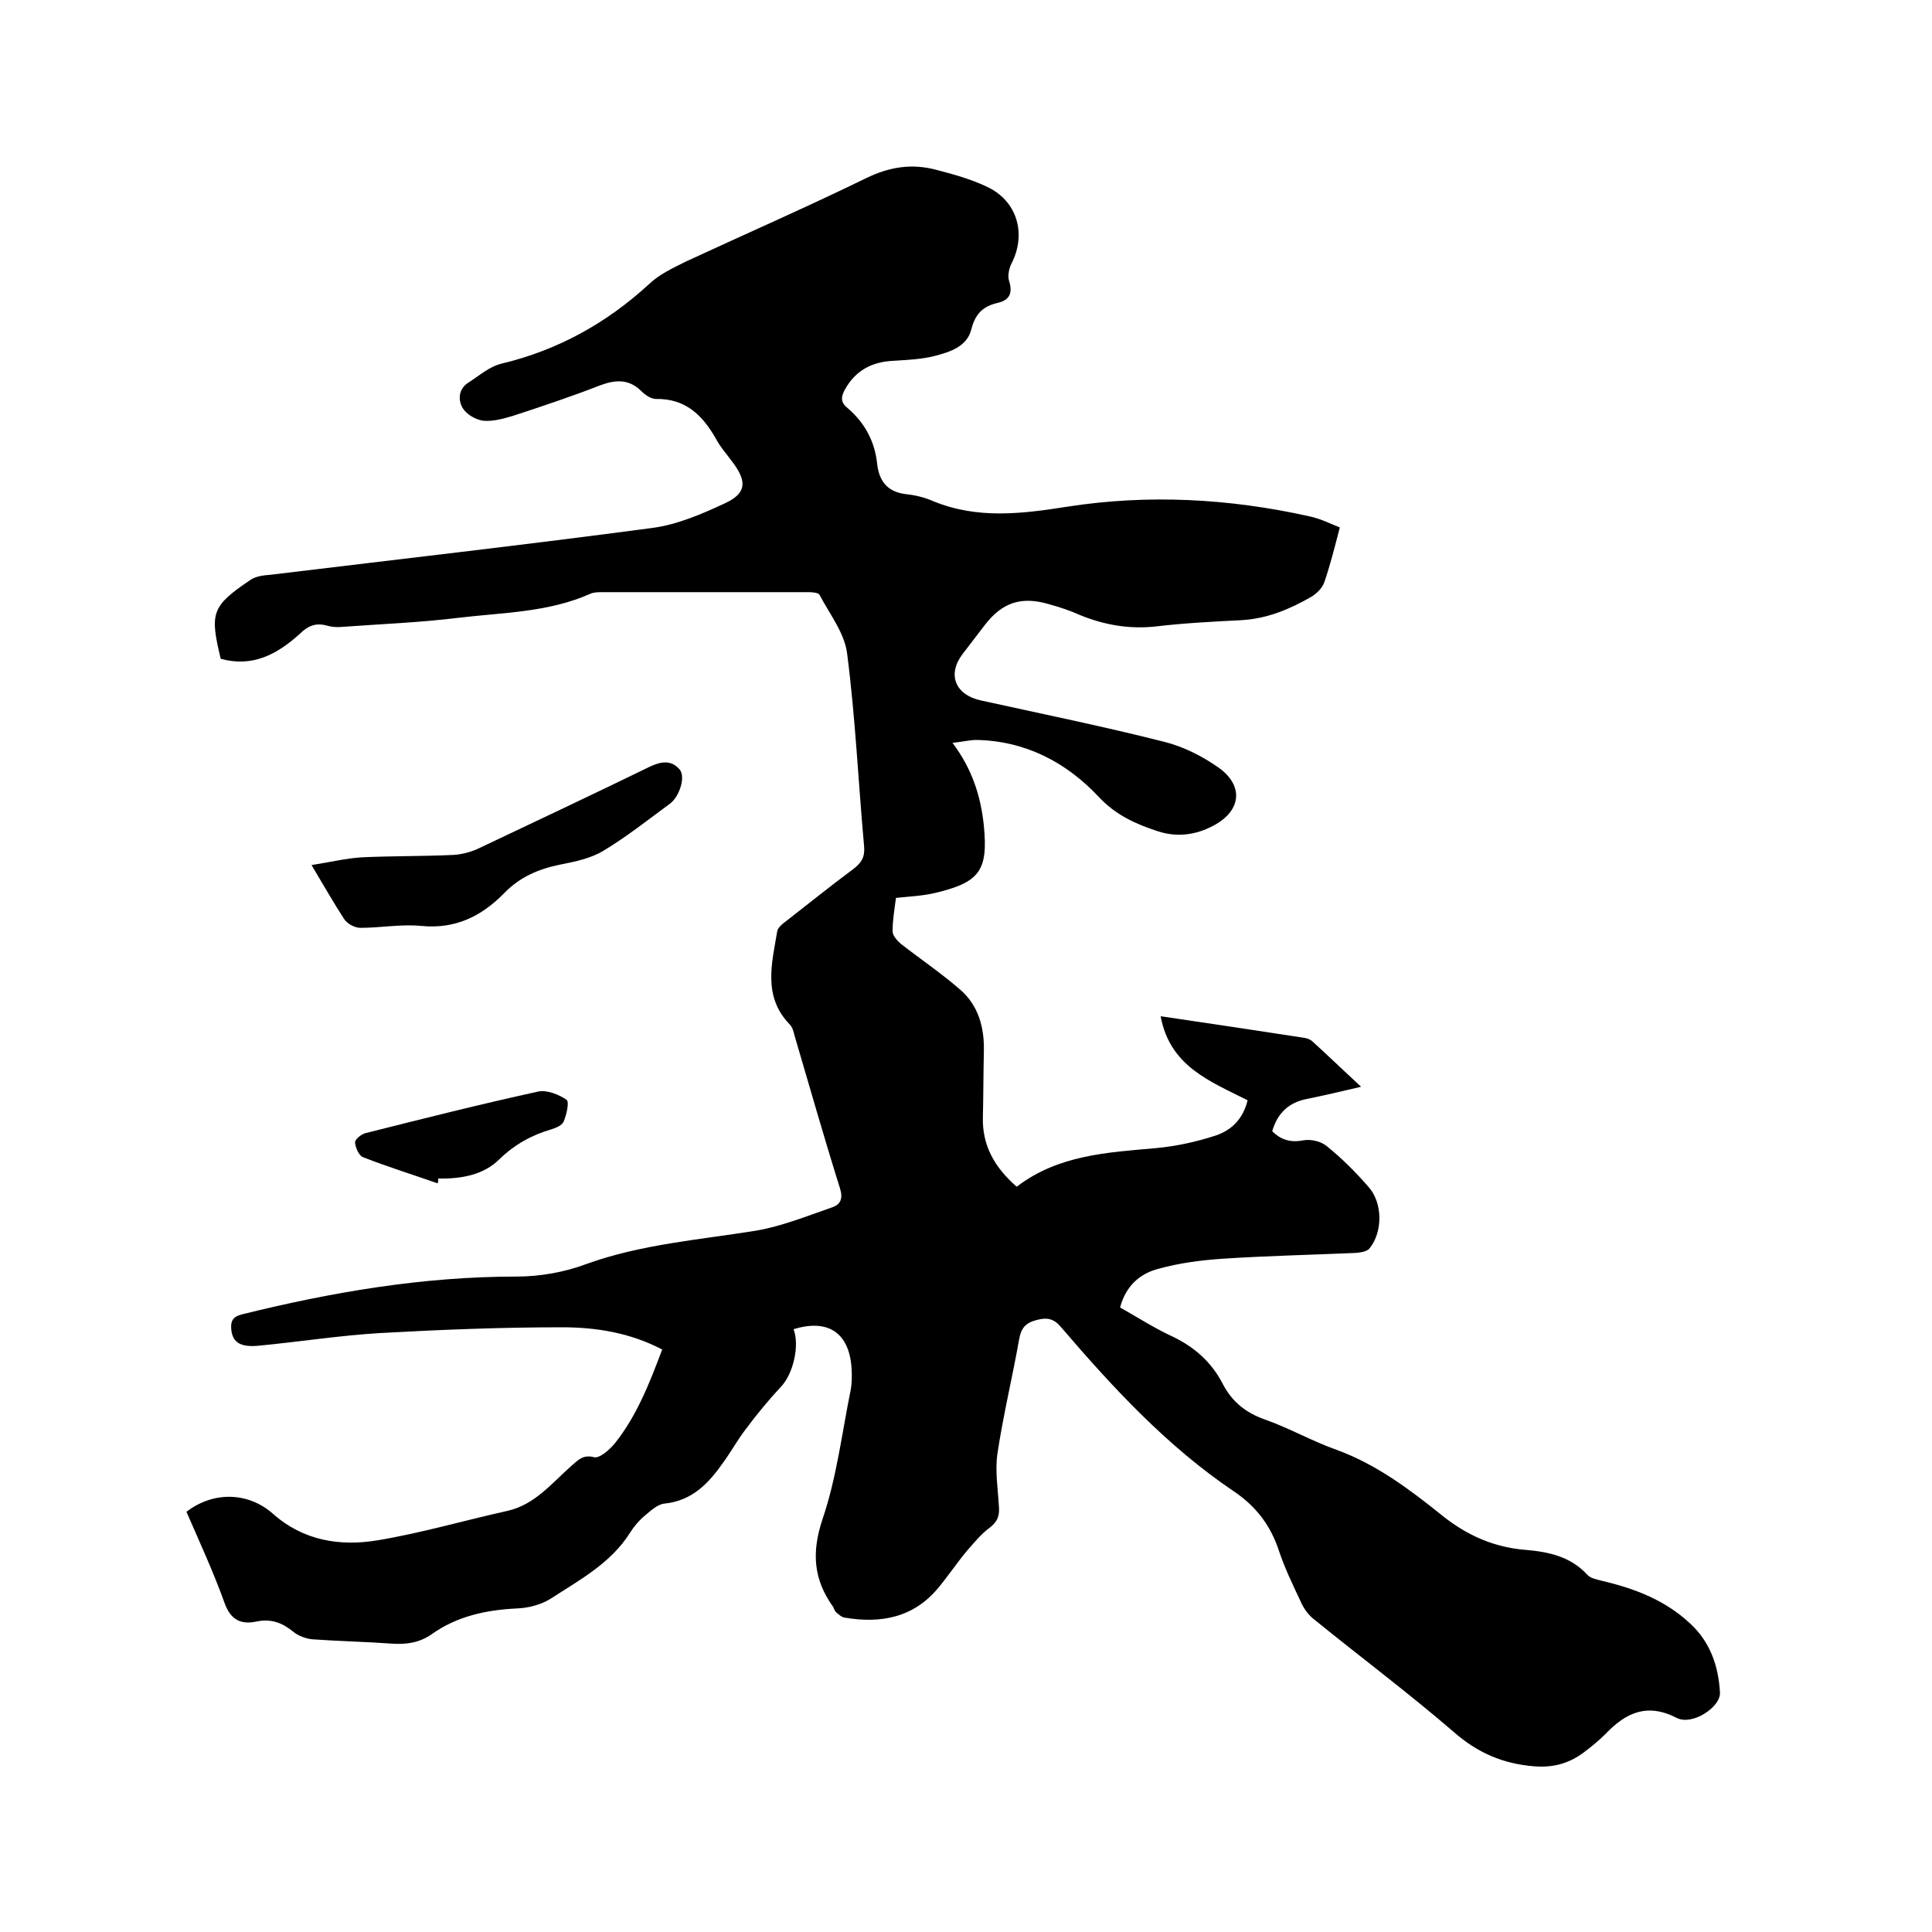 <svg enable-background="new 0 0 400 400" viewBox="0 0 400 400" xmlns="http://www.w3.org/2000/svg"><path d="m45.7 136.4c-2.3-9.5-1.9-10.9 6.1-16.3 1.1-.8 2.8-1 4.2-1.1 26.4-3.2 52.8-6.2 79.1-9.7 5.2-.7 10.3-2.9 15.2-5.2 4.2-2 4.3-4.4 1.6-8.1-1.2-1.7-2.7-3.3-3.7-5.2-2.8-4.9-6.3-8.3-12.4-8.2-1 0-2.2-.8-3-1.6-2.6-2.6-5.4-2.4-8.6-1.2-5.9 2.3-11.9 4.3-18 6.3-2 .6-4.2 1.2-6.2 1-1.5-.2-3.4-1.3-4.2-2.6-1-1.7-.9-4 1.2-5.3 2.2-1.4 4.3-3.3 6.8-3.9 11.7-2.8 21.8-8.4 30.6-16.5 2.1-2 4.9-3.3 7.5-4.6 12.5-5.8 25.1-11.3 37.4-17.3 4.9-2.4 9.6-3.1 14.7-1.7 3.5.9 7 1.9 10.2 3.4 6.4 2.9 8.4 9.8 5.2 16-.5 1-.8 2.5-.5 3.5.8 2.5.2 4-2.3 4.6-3.1.7-4.7 2.3-5.5 5.5-.9 3.6-4.5 4.7-7.6 5.5-2.7.7-5.6.8-8.5 1-4.5.2-7.9 2-10.1 6-.8 1.5-.9 2.6.6 3.8 3.5 3 5.6 6.8 6.1 11.5.4 3.5 2 5.8 5.9 6.3 2 .2 4 .7 5.8 1.5 9.1 3.7 18.2 2.6 27.7 1.1 16.7-2.6 33.5-1.7 50.1 2 2.4.5 4.7 1.7 6.3 2.3-1.1 4.2-2 7.8-3.2 11.3-.4 1.2-1.5 2.3-2.6 3-4.5 2.6-9.2 4.6-14.6 4.9-5.9.3-11.8.6-17.7 1.3-5.5.6-10.7-.3-15.8-2.4-2-.9-4.1-1.6-6.3-2.2-5.7-1.7-9.7-.4-13.3 4.3-1.5 2-3.1 4-4.6 6-3.2 4.2-1.6 8.4 3.7 9.6 12.7 2.8 25.5 5.4 38.1 8.6 4 1 7.9 3 11.3 5.4 5.2 3.8 4.5 8.9-1.1 11.9-3.7 2-7.6 2.5-11.6 1.2-4.6-1.5-8.8-3.4-12.3-7.2-6.7-7.1-15.1-11.5-25.2-11.7-1.5 0-3 .4-5 .6 4.1 5.4 5.9 11.2 6.5 17.2.9 9.3-.9 11.7-10.2 13.9-2.6.6-5.2.7-8 1-.3 2.3-.7 4.6-.7 6.9 0 .9.9 1.9 1.7 2.6 4.1 3.2 8.4 6.1 12.3 9.5 3.7 3.2 5 7.7 4.9 12.6-.1 4.6-.1 9.1-.2 13.7-.2 5.9 2.4 10.5 7 14.5 8.6-6.6 18.8-7.1 28.9-8 4.2-.4 8.3-1.3 12.3-2.6 3.3-1.1 5.7-3.5 6.6-7.3-7.7-3.9-16.1-7-18-17.4 10.3 1.5 20.1 3 29.9 4.5.5.1 1 .3 1.4.6 3.2 2.9 6.3 5.9 10.2 9.5-4.2 1-7.7 1.8-11.1 2.5-3.8.7-6.2 2.9-7.3 6.7 1.8 1.8 3.8 2.4 6.4 1.9 1.6-.3 3.7.2 4.9 1.2 3.1 2.5 6 5.4 8.6 8.4 3 3.3 3 9.3.3 12.7-.5.7-1.8.9-2.8 1-9.2.4-18.4.6-27.6 1.2-4.5.3-9.1.9-13.4 2.1-3.8 1-6.7 3.5-7.9 8 3.4 1.9 6.8 4.1 10.4 5.8 4.8 2.2 8.5 5.4 10.9 10.1 1.9 3.6 4.7 5.9 8.7 7.3 5.1 1.8 9.8 4.5 14.9 6.3 8.2 3 15.1 8.2 21.7 13.5 5.2 4.2 10.9 6.7 17.5 7.2 4.7.4 9.2 1.4 12.6 5.1.7.8 2 1 3.1 1.3 6.8 1.6 13.1 4 18.3 8.9 4.1 3.8 5.8 8.8 6.1 14.2.2 3-5.7 6.9-8.9 5.3-6.2-3.2-10.6-1.1-14.8 3.3-1.4 1.4-3 2.7-4.6 3.9-3 2.2-6.2 3.1-10.1 2.8-6.5-.5-11.8-2.8-16.7-7.1-9.4-8.1-19.3-15.5-28.9-23.3-1.2-.9-2.2-2.3-2.8-3.7-1.6-3.4-3.3-6.9-4.5-10.5-1.7-5.2-4.7-9.2-9.3-12.3-13.8-9.3-25-21.4-35.8-34-1.5-1.8-2.9-2.1-5.1-1.5-2.3.6-3.2 1.7-3.6 4-1.4 7.9-3.3 15.7-4.5 23.7-.5 3.5.1 7.2.3 10.7.2 2-.2 3.3-1.9 4.6-1.8 1.3-3.3 3.2-4.8 4.9-2 2.4-3.8 5.1-5.8 7.5-5.1 6.2-11.9 7.5-19.5 6.2-.6-.1-1.2-.7-1.7-1.1-.3-.3-.4-.7-.6-1.1-4.1-5.7-4.5-11.3-2.2-18.2 2.9-8.5 4-17.7 5.8-26.6.3-1.5.3-3.2.2-4.7-.5-7.3-4.9-10.2-12-8 1.3 3.4-.1 9.3-2.6 11.9-2.6 2.8-5 5.7-7.3 8.8-1.7 2.2-3 4.6-4.6 6.8-3 4.3-6.4 8-12.2 8.6-1.4.1-2.9 1.5-4.1 2.5s-2.3 2.3-3.1 3.6c-4 6.3-10.4 9.7-16.4 13.6-1.9 1.2-4.5 1.9-6.8 2-6.5.3-12.6 1.6-17.9 5.4-2.5 1.7-5.1 2.1-8.1 1.9-5.5-.4-11-.5-16.5-.9-1.3-.1-2.9-.7-3.9-1.5-2.3-1.9-4.6-2.8-7.6-2.2-3.2.7-5.4-.2-6.7-3.8-2.3-6.4-5.2-12.7-7.9-18.9 5.6-4.3 12.8-4.1 17.9.4 6.3 5.6 13.9 6.8 21.7 5.5 9-1.5 17.9-4.1 26.9-6.1 5.7-1.3 9.2-5.8 13.3-9.4 1.3-1.1 2.3-2.3 4.6-1.7 1.1.3 3.3-1.6 4.4-3 4.5-5.7 7.1-12.4 9.7-19.3-6.7-3.5-13.7-4.6-20.8-4.6-12.6 0-25.2.5-37.7 1.2-8.3.5-16.6 1.8-24.9 2.6-3.8.4-5.5-.6-5.8-3.2-.2-1.8.2-2.8 2.3-3.3 18.6-4.6 37.4-7.8 56.7-7.8 4.9 0 10-.9 14.5-2.6 11.4-4.1 23.3-5 35.1-6.9 5.3-.9 10.5-3 15.7-4.8 1.8-.6 2.4-1.8 1.7-4-3.3-10.5-6.3-21.1-9.4-31.6-.2-.8-.4-1.7-1-2.3-5.6-5.8-3.7-12.6-2.6-19.2.1-.9 1.2-1.7 2-2.3 4.6-3.6 9.1-7.2 13.8-10.7 1.7-1.3 2.4-2.5 2.2-4.7-1.2-13.3-1.8-26.6-3.5-39.8-.5-4.3-3.6-8.2-5.7-12.2-.2-.5-1.5-.6-2.3-.6-14.2 0-28.4 0-42.6 0-.8 0-1.8 0-2.5.3-8.7 3.9-18.1 3.9-27.3 5-8.1 1-16.2 1.3-24.3 1.9-1 .1-2.1 0-3.1-.3-2.3-.6-3.9.1-5.6 1.8-4.7 4.2-9.7 6.9-16.3 5.1z"/><path d="m64.5 179.1c3.9-.6 7.1-1.4 10.4-1.6 6.3-.3 12.7-.2 19-.5 1.7-.1 3.6-.6 5.1-1.3 11.8-5.6 23.7-11.2 35.4-16.9 2.3-1.1 4.5-1.6 6.3.5 1.3 1.5 0 5.6-2 7.1-4.5 3.3-8.9 6.8-13.7 9.7-2.6 1.6-5.9 2.3-9 2.9-4.5.9-8.4 2.6-11.6 5.9-4.7 4.8-10.1 7.5-17.2 6.8-4.2-.4-8.4.4-12.6.4-1.2 0-2.8-.9-3.4-1.9-2.2-3.4-4.2-6.9-6.7-11.1z"/><path d="m90.6 245c-5.1-1.8-10.3-3.4-15.4-5.4-.9-.3-1.6-2-1.7-3.1 0-.6 1.3-1.7 2.2-1.9 11.9-3 23.8-6 35.7-8.6 1.8-.4 4.3.6 5.9 1.7.6.4 0 3.1-.6 4.5-.3.8-1.6 1.3-2.5 1.6-4.1 1.2-7.6 3.1-10.8 6.2-3.3 3.3-8 4.1-12.7 4 .1.4 0 .7-.1 1z"/></svg>
